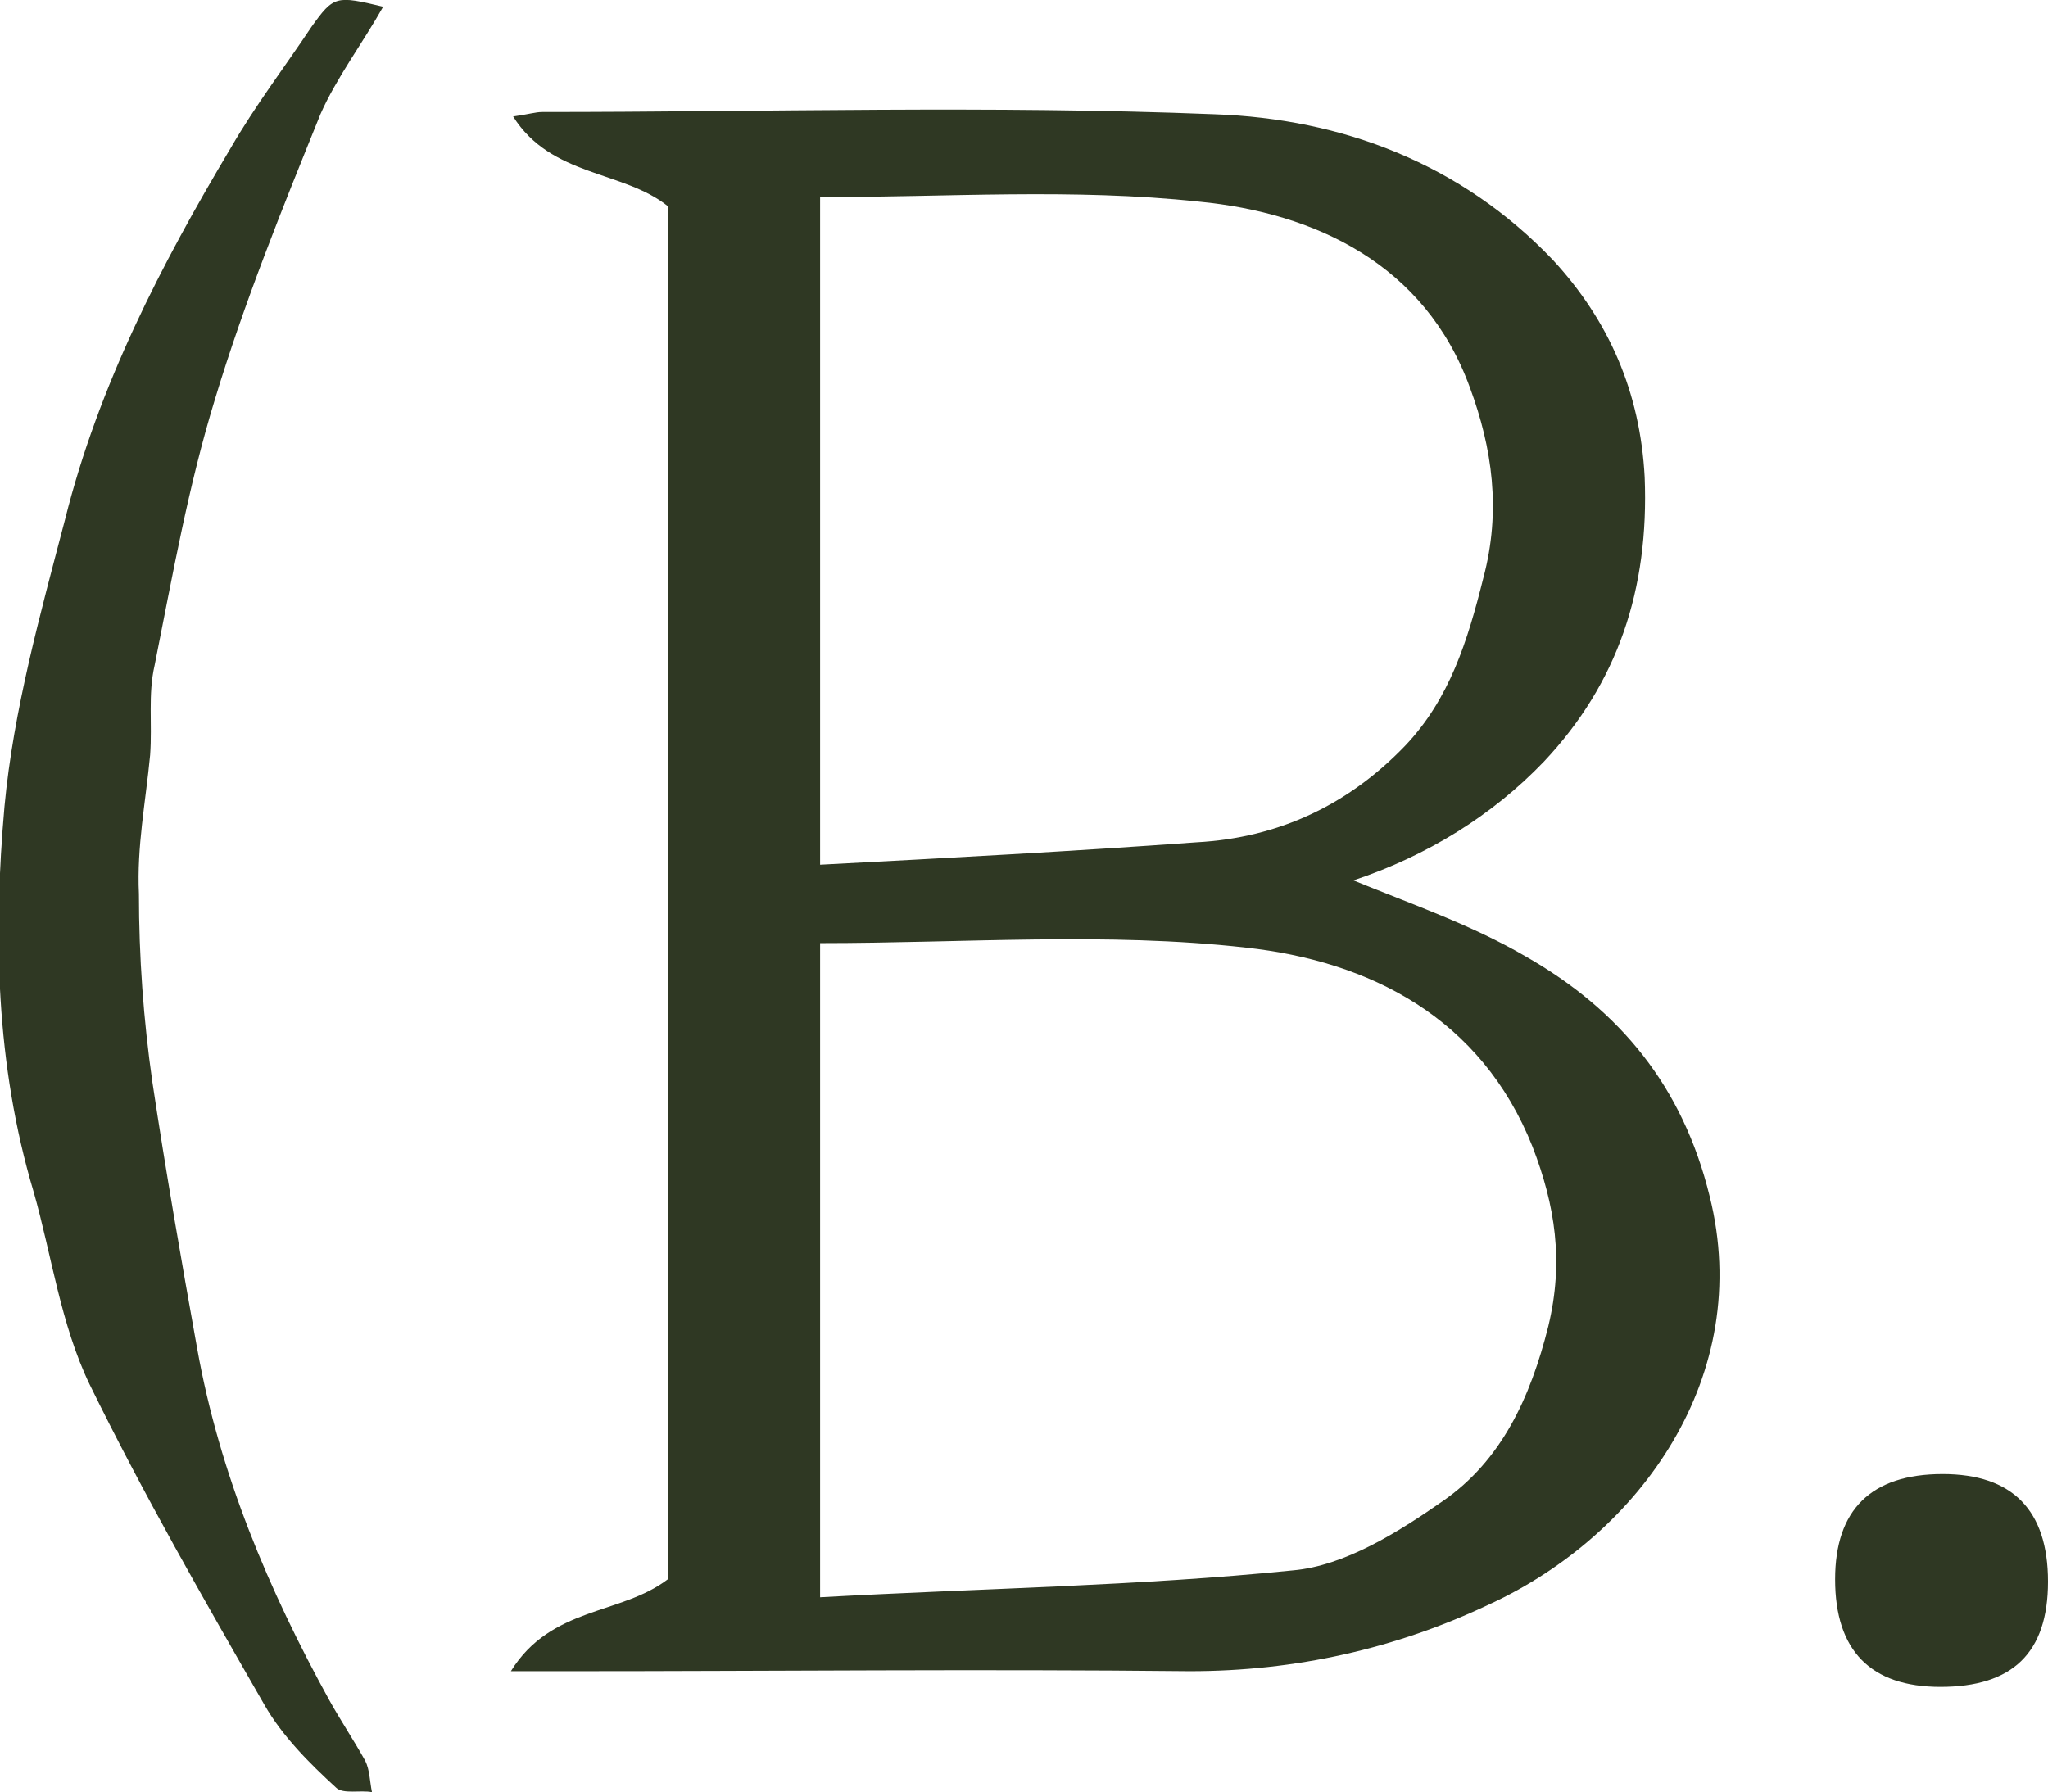 <?xml version="1.0" encoding="utf-8"?>
<!-- Generator: Adobe Illustrator 27.0.1, SVG Export Plug-In . SVG Version: 6.00 Build 0)  -->
<svg version="1.1" id="Capa_1" xmlns="http://www.w3.org/2000/svg" xmlns:xlink="http://www.w3.org/1999/xlink" x="0px" y="0px"
	 viewBox="0 0 91.4 80" style="enable-background:new 0 0 91.4 80;" xml:space="preserve">
<style type="text/css">
	.st0{fill:#2F3823;}
</style>
<g>
	<g>
		<path class="st0" d="M22.8,74.6c1.8-2.9,4.9-2.5,7-4.1c0-20.4,0-40.9,0-61.3c-2-1.6-5.2-1.3-6.9-4c0.7-0.1,1-0.2,1.3-0.2
			c10,0,20-0.3,30,0.1c5.7,0.2,11,2.2,15.1,6.5c2.5,2.7,3.9,5.9,4.1,9.7c0.2,5-1.2,9.2-4.5,12.7c-2.3,2.4-5.2,4.2-8.5,5.3
			c2.7,1.1,5.3,2,7.7,3.4c4.2,2.4,7,5.8,8.2,10.7c2,8-3.1,15.1-9.8,18.2c-4.2,2-8.7,3-13.4,3c-9.3-0.1-18.6,0-27.8,0
			C24.7,74.6,24,74.6,22.8,74.6z M36.6,42.1c0,9.7,0,19.2,0,29.2c7.2-0.4,14.2-0.5,21.1-1.2c2.3-0.2,4.7-1.7,6.7-3.1
			c2.6-1.8,3.9-4.6,4.7-7.8c0.7-2.9,0.3-5.4-0.7-8c-2.3-5.8-7.3-8.3-12.8-8.9C49.4,41.6,43,42.1,36.6,42.1z M36.6,8.8
			c0,9.9,0,19.7,0,29.8c5.7-0.3,11.3-0.6,16.8-1c3.7-0.2,6.8-1.7,9.3-4.3c2-2.1,2.8-4.7,3.5-7.5c0.8-3,0.4-5.8-0.6-8.5
			c-2-5.5-6.9-7.8-12.1-8.3C47.9,8.4,42.3,8.8,36.6,8.8z"/>
		<path class="st0" d="M17.1,0.3c-0.9,1.6-2.1,3.2-2.8,4.8c-1.7,4.2-3.4,8.4-4.7,12.7c-1.2,3.9-1.9,7.9-2.7,11.9
			c-0.3,1.3-0.1,2.6-0.2,4c-0.2,2.1-0.6,4.1-0.5,6.2c0,2.8,0.2,5.6,0.6,8.4c0.6,4,1.3,8,2,11.9c1,5.6,3.2,10.8,5.9,15.7
			c0.5,0.9,1.1,1.8,1.6,2.7c0.2,0.4,0.2,0.9,0.3,1.4c-0.5-0.1-1.3,0.1-1.6-0.2c-1.2-1.1-2.4-2.3-3.2-3.7c-2.7-4.7-5.4-9.4-7.8-14.3
			c-1.3-2.7-1.7-5.8-2.5-8.6c-1.7-5.7-1.8-11.5-1.3-17.2c0.4-4.3,1.6-8.6,2.7-12.8c1.5-6,4.3-11.4,7.4-16.6c1.1-1.9,2.4-3.6,3.6-5.4
			C14.9-0.2,15-0.2,17.1,0.3z"/>
		<path class="st0" d="M86.6,75.3c-3.1,0-4.7-1.6-4.7-4.8c0-3.1,1.6-4.7,4.8-4.7c3.1,0,4.7,1.6,4.7,4.8
			C91.4,73.8,89.8,75.3,86.6,75.3z"/>
	</g>
</g>
</svg>
